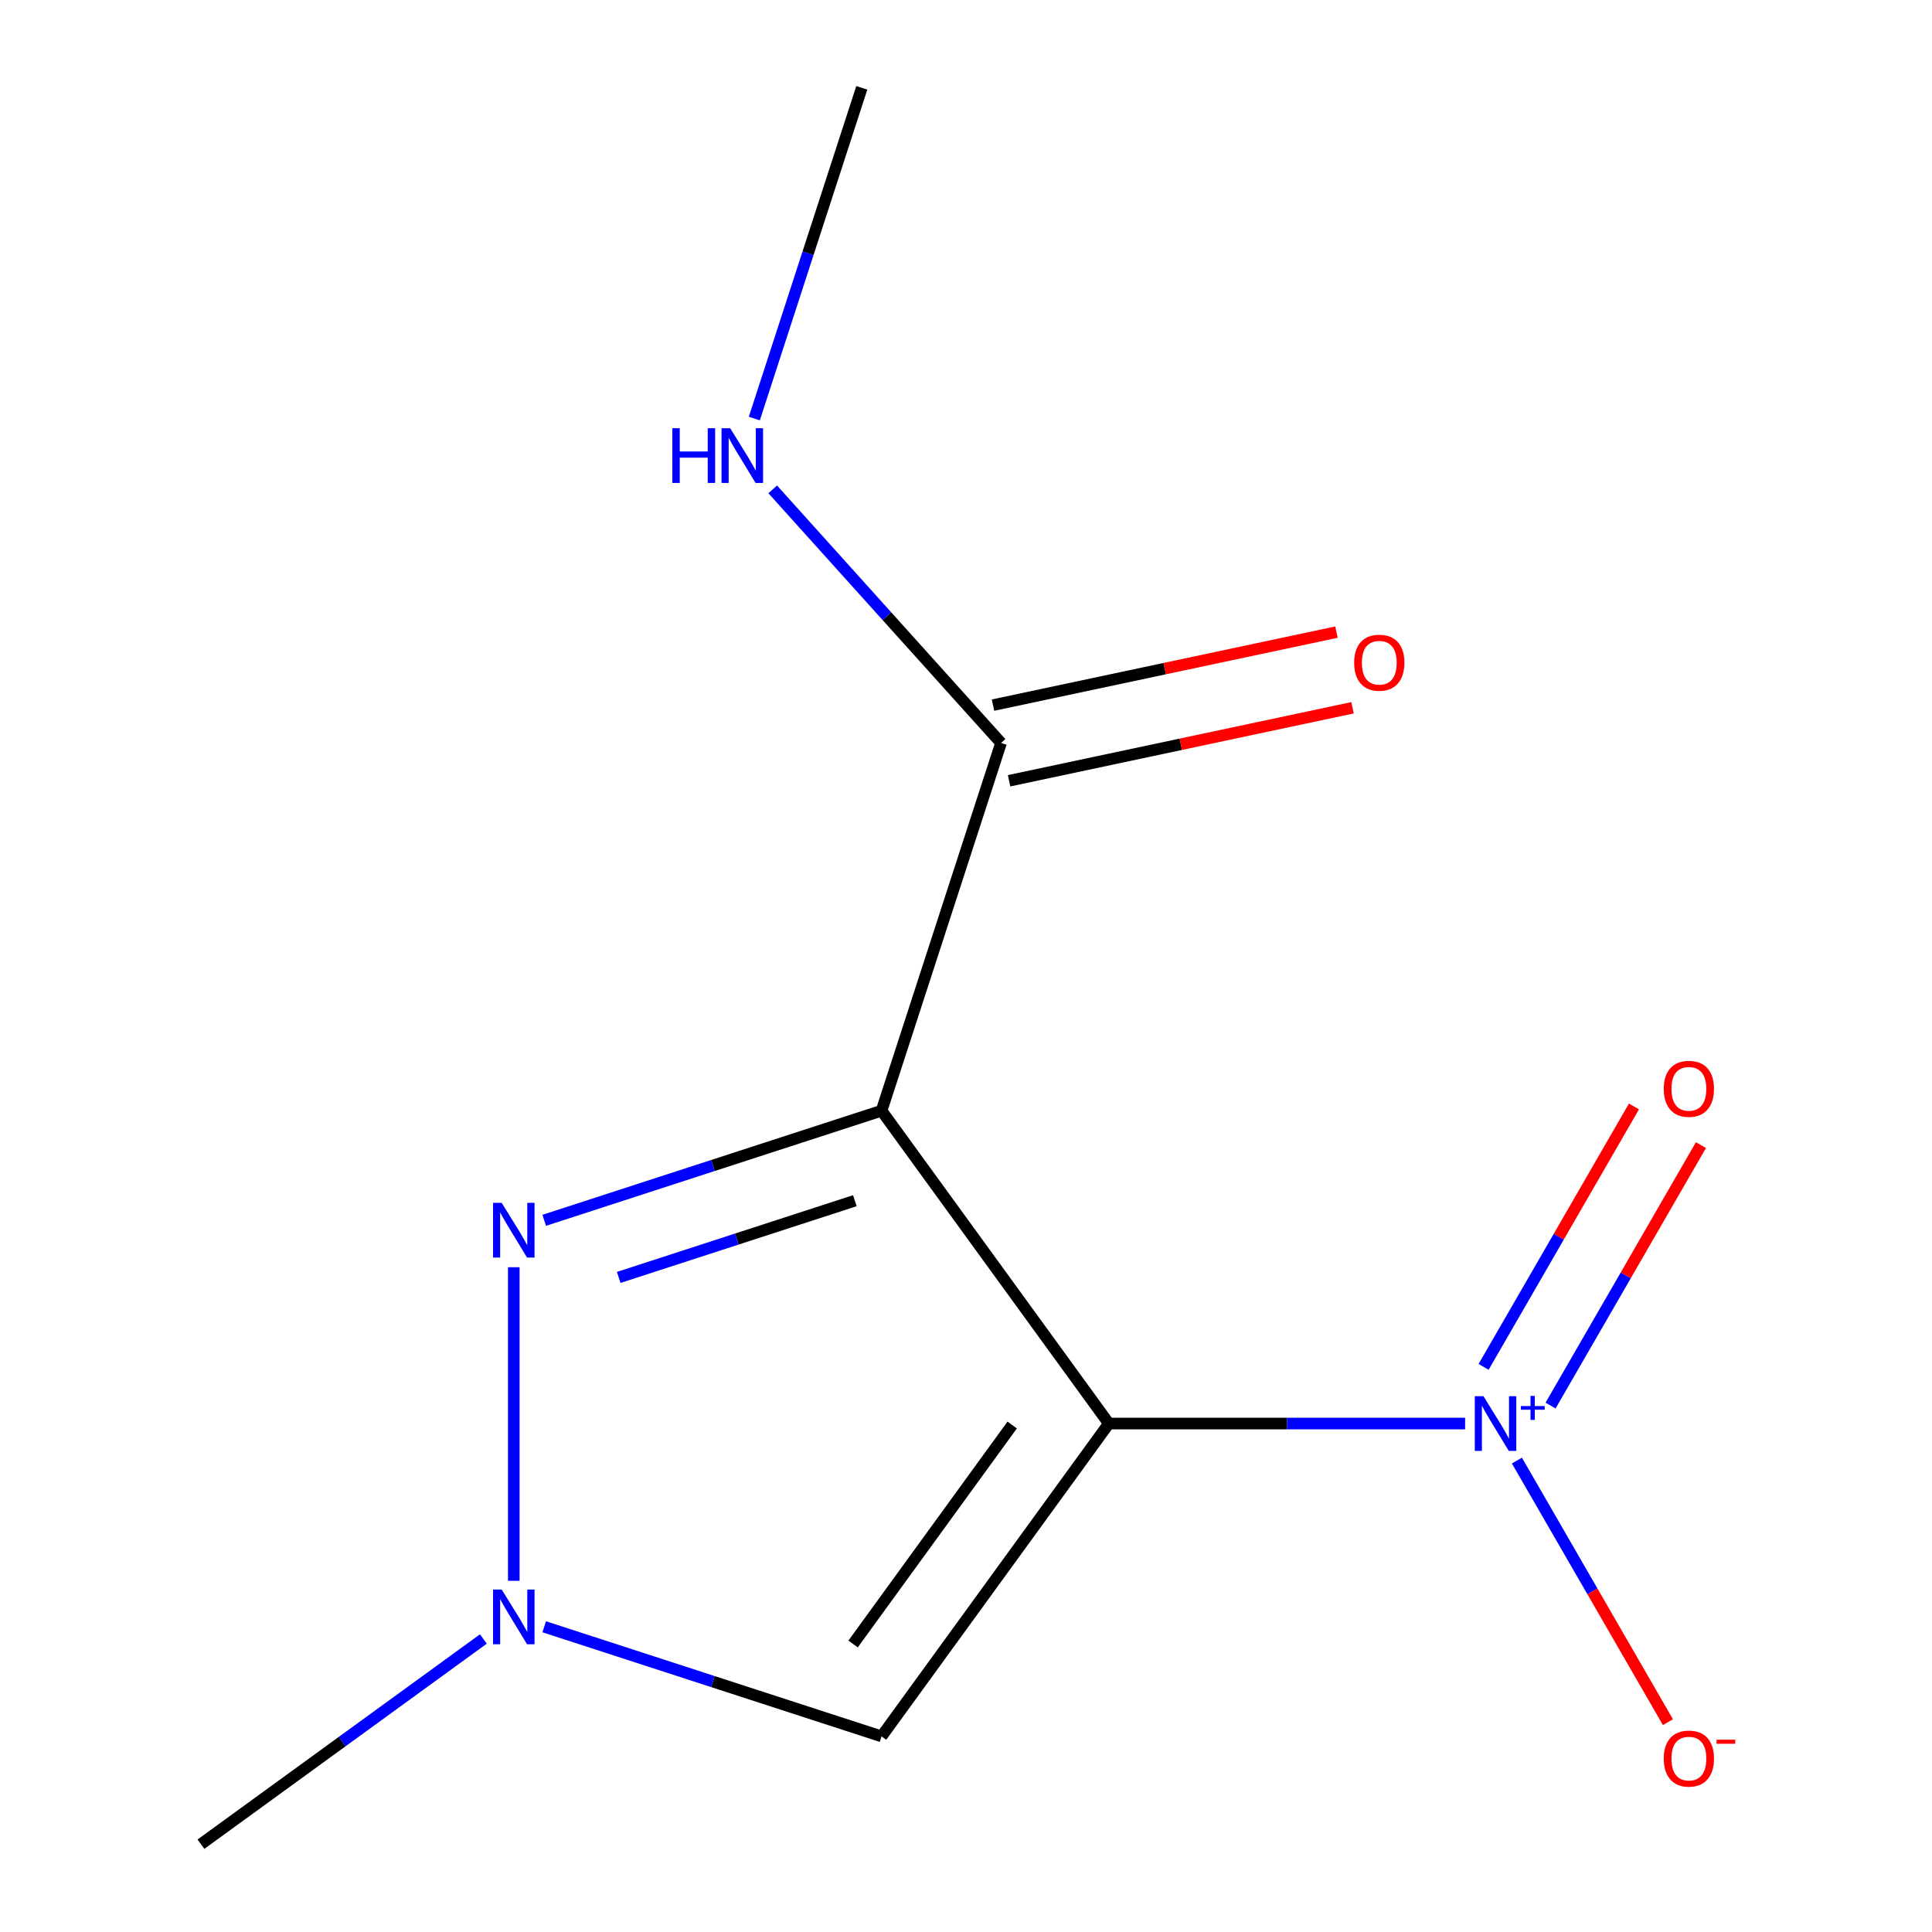 <?xml version='1.0' encoding='iso-8859-1'?>
<svg version='1.1' baseProfile='full'
              xmlns='http://www.w3.org/2000/svg'
                      xmlns:rdkit='http://www.rdkit.org/xml'
                      xmlns:xlink='http://www.w3.org/1999/xlink'
                  xml:space='preserve'
width='1000px' height='1000px' viewBox='0 0 1000 1000'>
<!-- END OF HEADER -->
<rect style='opacity:1.0;fill:#FFFFFF;stroke:none' width='1000' height='1000' x='0' y='0'> </rect>
<path class='bond-0' d='M 573.936,736.826 L 456.291,574.901' style='fill:none;fill-rule:evenodd;stroke:#000000;stroke-width:6px;stroke-linecap:butt;stroke-linejoin:miter;stroke-opacity:1' />
<path class='bond-1' d='M 573.936,736.826 L 666.139,736.826' style='fill:none;fill-rule:evenodd;stroke:#000000;stroke-width:6px;stroke-linecap:butt;stroke-linejoin:miter;stroke-opacity:1' />
<path class='bond-1' d='M 666.139,736.826 L 758.342,736.826' style='fill:none;fill-rule:evenodd;stroke:#0000FF;stroke-width:6px;stroke-linecap:butt;stroke-linejoin:miter;stroke-opacity:1' />
<path class='bond-3' d='M 573.936,736.826 L 456.291,898.75' style='fill:none;fill-rule:evenodd;stroke:#000000;stroke-width:6px;stroke-linecap:butt;stroke-linejoin:miter;stroke-opacity:1' />
<path class='bond-3' d='M 523.905,737.585 L 441.553,850.933' style='fill:none;fill-rule:evenodd;stroke:#000000;stroke-width:6px;stroke-linecap:butt;stroke-linejoin:miter;stroke-opacity:1' />
<path class='bond-2' d='M 456.291,574.901 L 368.986,603.269' style='fill:none;fill-rule:evenodd;stroke:#000000;stroke-width:6px;stroke-linecap:butt;stroke-linejoin:miter;stroke-opacity:1' />
<path class='bond-2' d='M 368.986,603.269 L 281.682,631.636' style='fill:none;fill-rule:evenodd;stroke:#0000FF;stroke-width:6px;stroke-linecap:butt;stroke-linejoin:miter;stroke-opacity:1' />
<path class='bond-2' d='M 442.47,621.482 L 381.356,641.339' style='fill:none;fill-rule:evenodd;stroke:#000000;stroke-width:6px;stroke-linecap:butt;stroke-linejoin:miter;stroke-opacity:1' />
<path class='bond-2' d='M 381.356,641.339 L 320.243,661.196' style='fill:none;fill-rule:evenodd;stroke:#0000FF;stroke-width:6px;stroke-linecap:butt;stroke-linejoin:miter;stroke-opacity:1' />
<path class='bond-5' d='M 456.291,574.901 L 518.141,384.548' style='fill:none;fill-rule:evenodd;stroke:#000000;stroke-width:6px;stroke-linecap:butt;stroke-linejoin:miter;stroke-opacity:1' />
<path class='bond-6' d='M 785.15,755.99 L 824.236,823.69' style='fill:none;fill-rule:evenodd;stroke:#0000FF;stroke-width:6px;stroke-linecap:butt;stroke-linejoin:miter;stroke-opacity:1' />
<path class='bond-6' d='M 824.236,823.69 L 863.323,891.39' style='fill:none;fill-rule:evenodd;stroke:#FF0000;stroke-width:6px;stroke-linecap:butt;stroke-linejoin:miter;stroke-opacity:1' />
<path class='bond-7' d='M 802.569,727.521 L 841.487,660.113' style='fill:none;fill-rule:evenodd;stroke:#0000FF;stroke-width:6px;stroke-linecap:butt;stroke-linejoin:miter;stroke-opacity:1' />
<path class='bond-7' d='M 841.487,660.113 L 880.405,592.705' style='fill:none;fill-rule:evenodd;stroke:#FF0000;stroke-width:6px;stroke-linecap:butt;stroke-linejoin:miter;stroke-opacity:1' />
<path class='bond-7' d='M 767.902,707.506 L 806.82,640.098' style='fill:none;fill-rule:evenodd;stroke:#0000FF;stroke-width:6px;stroke-linecap:butt;stroke-linejoin:miter;stroke-opacity:1' />
<path class='bond-7' d='M 806.82,640.098 L 845.738,572.69' style='fill:none;fill-rule:evenodd;stroke:#FF0000;stroke-width:6px;stroke-linecap:butt;stroke-linejoin:miter;stroke-opacity:1' />
<path class='bond-12' d='M 265.938,655.915 L 265.938,818.216' style='fill:none;fill-rule:evenodd;stroke:#0000FF;stroke-width:6px;stroke-linecap:butt;stroke-linejoin:miter;stroke-opacity:1' />
<path class='bond-4' d='M 456.291,898.75 L 368.986,870.383' style='fill:none;fill-rule:evenodd;stroke:#000000;stroke-width:6px;stroke-linecap:butt;stroke-linejoin:miter;stroke-opacity:1' />
<path class='bond-4' d='M 368.986,870.383 L 281.682,842.016' style='fill:none;fill-rule:evenodd;stroke:#0000FF;stroke-width:6px;stroke-linecap:butt;stroke-linejoin:miter;stroke-opacity:1' />
<path class='bond-10' d='M 250.194,848.339 L 177.104,901.442' style='fill:none;fill-rule:evenodd;stroke:#0000FF;stroke-width:6px;stroke-linecap:butt;stroke-linejoin:miter;stroke-opacity:1' />
<path class='bond-10' d='M 177.104,901.442 L 104.013,954.545' style='fill:none;fill-rule:evenodd;stroke:#000000;stroke-width:6px;stroke-linecap:butt;stroke-linejoin:miter;stroke-opacity:1' />
<path class='bond-8' d='M 522.302,404.126 L 611.188,385.232' style='fill:none;fill-rule:evenodd;stroke:#000000;stroke-width:6px;stroke-linecap:butt;stroke-linejoin:miter;stroke-opacity:1' />
<path class='bond-8' d='M 611.188,385.232 L 700.074,366.339' style='fill:none;fill-rule:evenodd;stroke:#FF0000;stroke-width:6px;stroke-linecap:butt;stroke-linejoin:miter;stroke-opacity:1' />
<path class='bond-8' d='M 513.979,364.97 L 602.865,346.077' style='fill:none;fill-rule:evenodd;stroke:#000000;stroke-width:6px;stroke-linecap:butt;stroke-linejoin:miter;stroke-opacity:1' />
<path class='bond-8' d='M 602.865,346.077 L 691.751,327.184' style='fill:none;fill-rule:evenodd;stroke:#FF0000;stroke-width:6px;stroke-linecap:butt;stroke-linejoin:miter;stroke-opacity:1' />
<path class='bond-9' d='M 518.141,384.548 L 459.05,318.921' style='fill:none;fill-rule:evenodd;stroke:#000000;stroke-width:6px;stroke-linecap:butt;stroke-linejoin:miter;stroke-opacity:1' />
<path class='bond-9' d='M 459.05,318.921 L 399.958,253.293' style='fill:none;fill-rule:evenodd;stroke:#0000FF;stroke-width:6px;stroke-linecap:butt;stroke-linejoin:miter;stroke-opacity:1' />
<path class='bond-11' d='M 390.441,216.644 L 418.253,131.049' style='fill:none;fill-rule:evenodd;stroke:#0000FF;stroke-width:6px;stroke-linecap:butt;stroke-linejoin:miter;stroke-opacity:1' />
<path class='bond-11' d='M 418.253,131.049 L 446.064,45.455' style='fill:none;fill-rule:evenodd;stroke:#000000;stroke-width:6px;stroke-linecap:butt;stroke-linejoin:miter;stroke-opacity:1' />
<path  class='atom-2' d='M 767.826 722.666
L 777.106 737.666
Q 778.026 739.146, 779.506 741.826
Q 780.986 744.506, 781.066 744.666
L 781.066 722.666
L 784.826 722.666
L 784.826 750.986
L 780.946 750.986
L 770.986 734.586
Q 769.826 732.666, 768.586 730.466
Q 767.386 728.266, 767.026 727.586
L 767.026 750.986
L 763.346 750.986
L 763.346 722.666
L 767.826 722.666
' fill='#0000FF'/>
<path  class='atom-2' d='M 787.202 727.771
L 792.191 727.771
L 792.191 722.517
L 794.409 722.517
L 794.409 727.771
L 799.53 727.771
L 799.53 729.671
L 794.409 729.671
L 794.409 734.951
L 792.191 734.951
L 792.191 729.671
L 787.202 729.671
L 787.202 727.771
' fill='#0000FF'/>
<path  class='atom-3' d='M 259.678 622.591
L 268.958 637.591
Q 269.878 639.071, 271.358 641.751
Q 272.838 644.431, 272.918 644.591
L 272.918 622.591
L 276.678 622.591
L 276.678 650.911
L 272.798 650.911
L 262.838 634.511
Q 261.678 632.591, 260.438 630.391
Q 259.238 628.191, 258.878 627.511
L 258.878 650.911
L 255.198 650.911
L 255.198 622.591
L 259.678 622.591
' fill='#0000FF'/>
<path  class='atom-5' d='M 259.678 822.741
L 268.958 837.741
Q 269.878 839.221, 271.358 841.901
Q 272.838 844.581, 272.918 844.741
L 272.918 822.741
L 276.678 822.741
L 276.678 851.061
L 272.798 851.061
L 262.838 834.661
Q 261.678 832.741, 260.438 830.541
Q 259.238 828.341, 258.878 827.661
L 258.878 851.061
L 255.198 851.061
L 255.198 822.741
L 259.678 822.741
' fill='#0000FF'/>
<path  class='atom-7' d='M 861.16 910.24
Q 861.16 903.44, 864.52 899.64
Q 867.88 895.84, 874.16 895.84
Q 880.44 895.84, 883.8 899.64
Q 887.16 903.44, 887.16 910.24
Q 887.16 917.12, 883.76 921.04
Q 880.36 924.92, 874.16 924.92
Q 867.92 924.92, 864.52 921.04
Q 861.16 917.16, 861.16 910.24
M 874.16 921.72
Q 878.48 921.72, 880.8 918.84
Q 883.16 915.92, 883.16 910.24
Q 883.16 904.68, 880.8 901.88
Q 878.48 899.04, 874.16 899.04
Q 869.84 899.04, 867.48 901.84
Q 865.16 904.64, 865.16 910.24
Q 865.16 915.96, 867.48 918.84
Q 869.84 921.72, 874.16 921.72
' fill='#FF0000'/>
<path  class='atom-7' d='M 888.48 900.463
L 898.169 900.463
L 898.169 902.575
L 888.48 902.575
L 888.48 900.463
' fill='#FF0000'/>
<path  class='atom-8' d='M 861.16 563.571
Q 861.16 556.771, 864.52 552.971
Q 867.88 549.171, 874.16 549.171
Q 880.44 549.171, 883.8 552.971
Q 887.16 556.771, 887.16 563.571
Q 887.16 570.451, 883.76 574.371
Q 880.36 578.251, 874.16 578.251
Q 867.92 578.251, 864.52 574.371
Q 861.16 570.491, 861.16 563.571
M 874.16 575.051
Q 878.48 575.051, 880.8 572.171
Q 883.16 569.251, 883.16 563.571
Q 883.16 558.011, 880.8 555.211
Q 878.48 552.371, 874.16 552.371
Q 869.84 552.371, 867.48 555.171
Q 865.16 557.971, 865.16 563.571
Q 865.16 569.291, 867.48 572.171
Q 869.84 575.051, 874.16 575.051
' fill='#FF0000'/>
<path  class='atom-9' d='M 700.917 343.015
Q 700.917 336.215, 704.277 332.415
Q 707.637 328.615, 713.917 328.615
Q 720.197 328.615, 723.557 332.415
Q 726.917 336.215, 726.917 343.015
Q 726.917 349.895, 723.517 353.815
Q 720.117 357.695, 713.917 357.695
Q 707.677 357.695, 704.277 353.815
Q 700.917 349.935, 700.917 343.015
M 713.917 354.495
Q 718.237 354.495, 720.557 351.615
Q 722.917 348.695, 722.917 343.015
Q 722.917 337.455, 720.557 334.655
Q 718.237 331.815, 713.917 331.815
Q 709.597 331.815, 707.237 334.615
Q 704.917 337.415, 704.917 343.015
Q 704.917 348.735, 707.237 351.615
Q 709.597 354.495, 713.917 354.495
' fill='#FF0000'/>
<path  class='atom-10' d='M 347.995 221.648
L 351.835 221.648
L 351.835 233.688
L 366.315 233.688
L 366.315 221.648
L 370.155 221.648
L 370.155 249.968
L 366.315 249.968
L 366.315 236.888
L 351.835 236.888
L 351.835 249.968
L 347.995 249.968
L 347.995 221.648
' fill='#0000FF'/>
<path  class='atom-10' d='M 377.955 221.648
L 387.235 236.648
Q 388.155 238.128, 389.635 240.808
Q 391.115 243.488, 391.195 243.648
L 391.195 221.648
L 394.955 221.648
L 394.955 249.968
L 391.075 249.968
L 381.115 233.568
Q 379.955 231.648, 378.715 229.448
Q 377.515 227.248, 377.155 226.568
L 377.155 249.968
L 373.475 249.968
L 373.475 221.648
L 377.955 221.648
' fill='#0000FF'/>
</svg>
